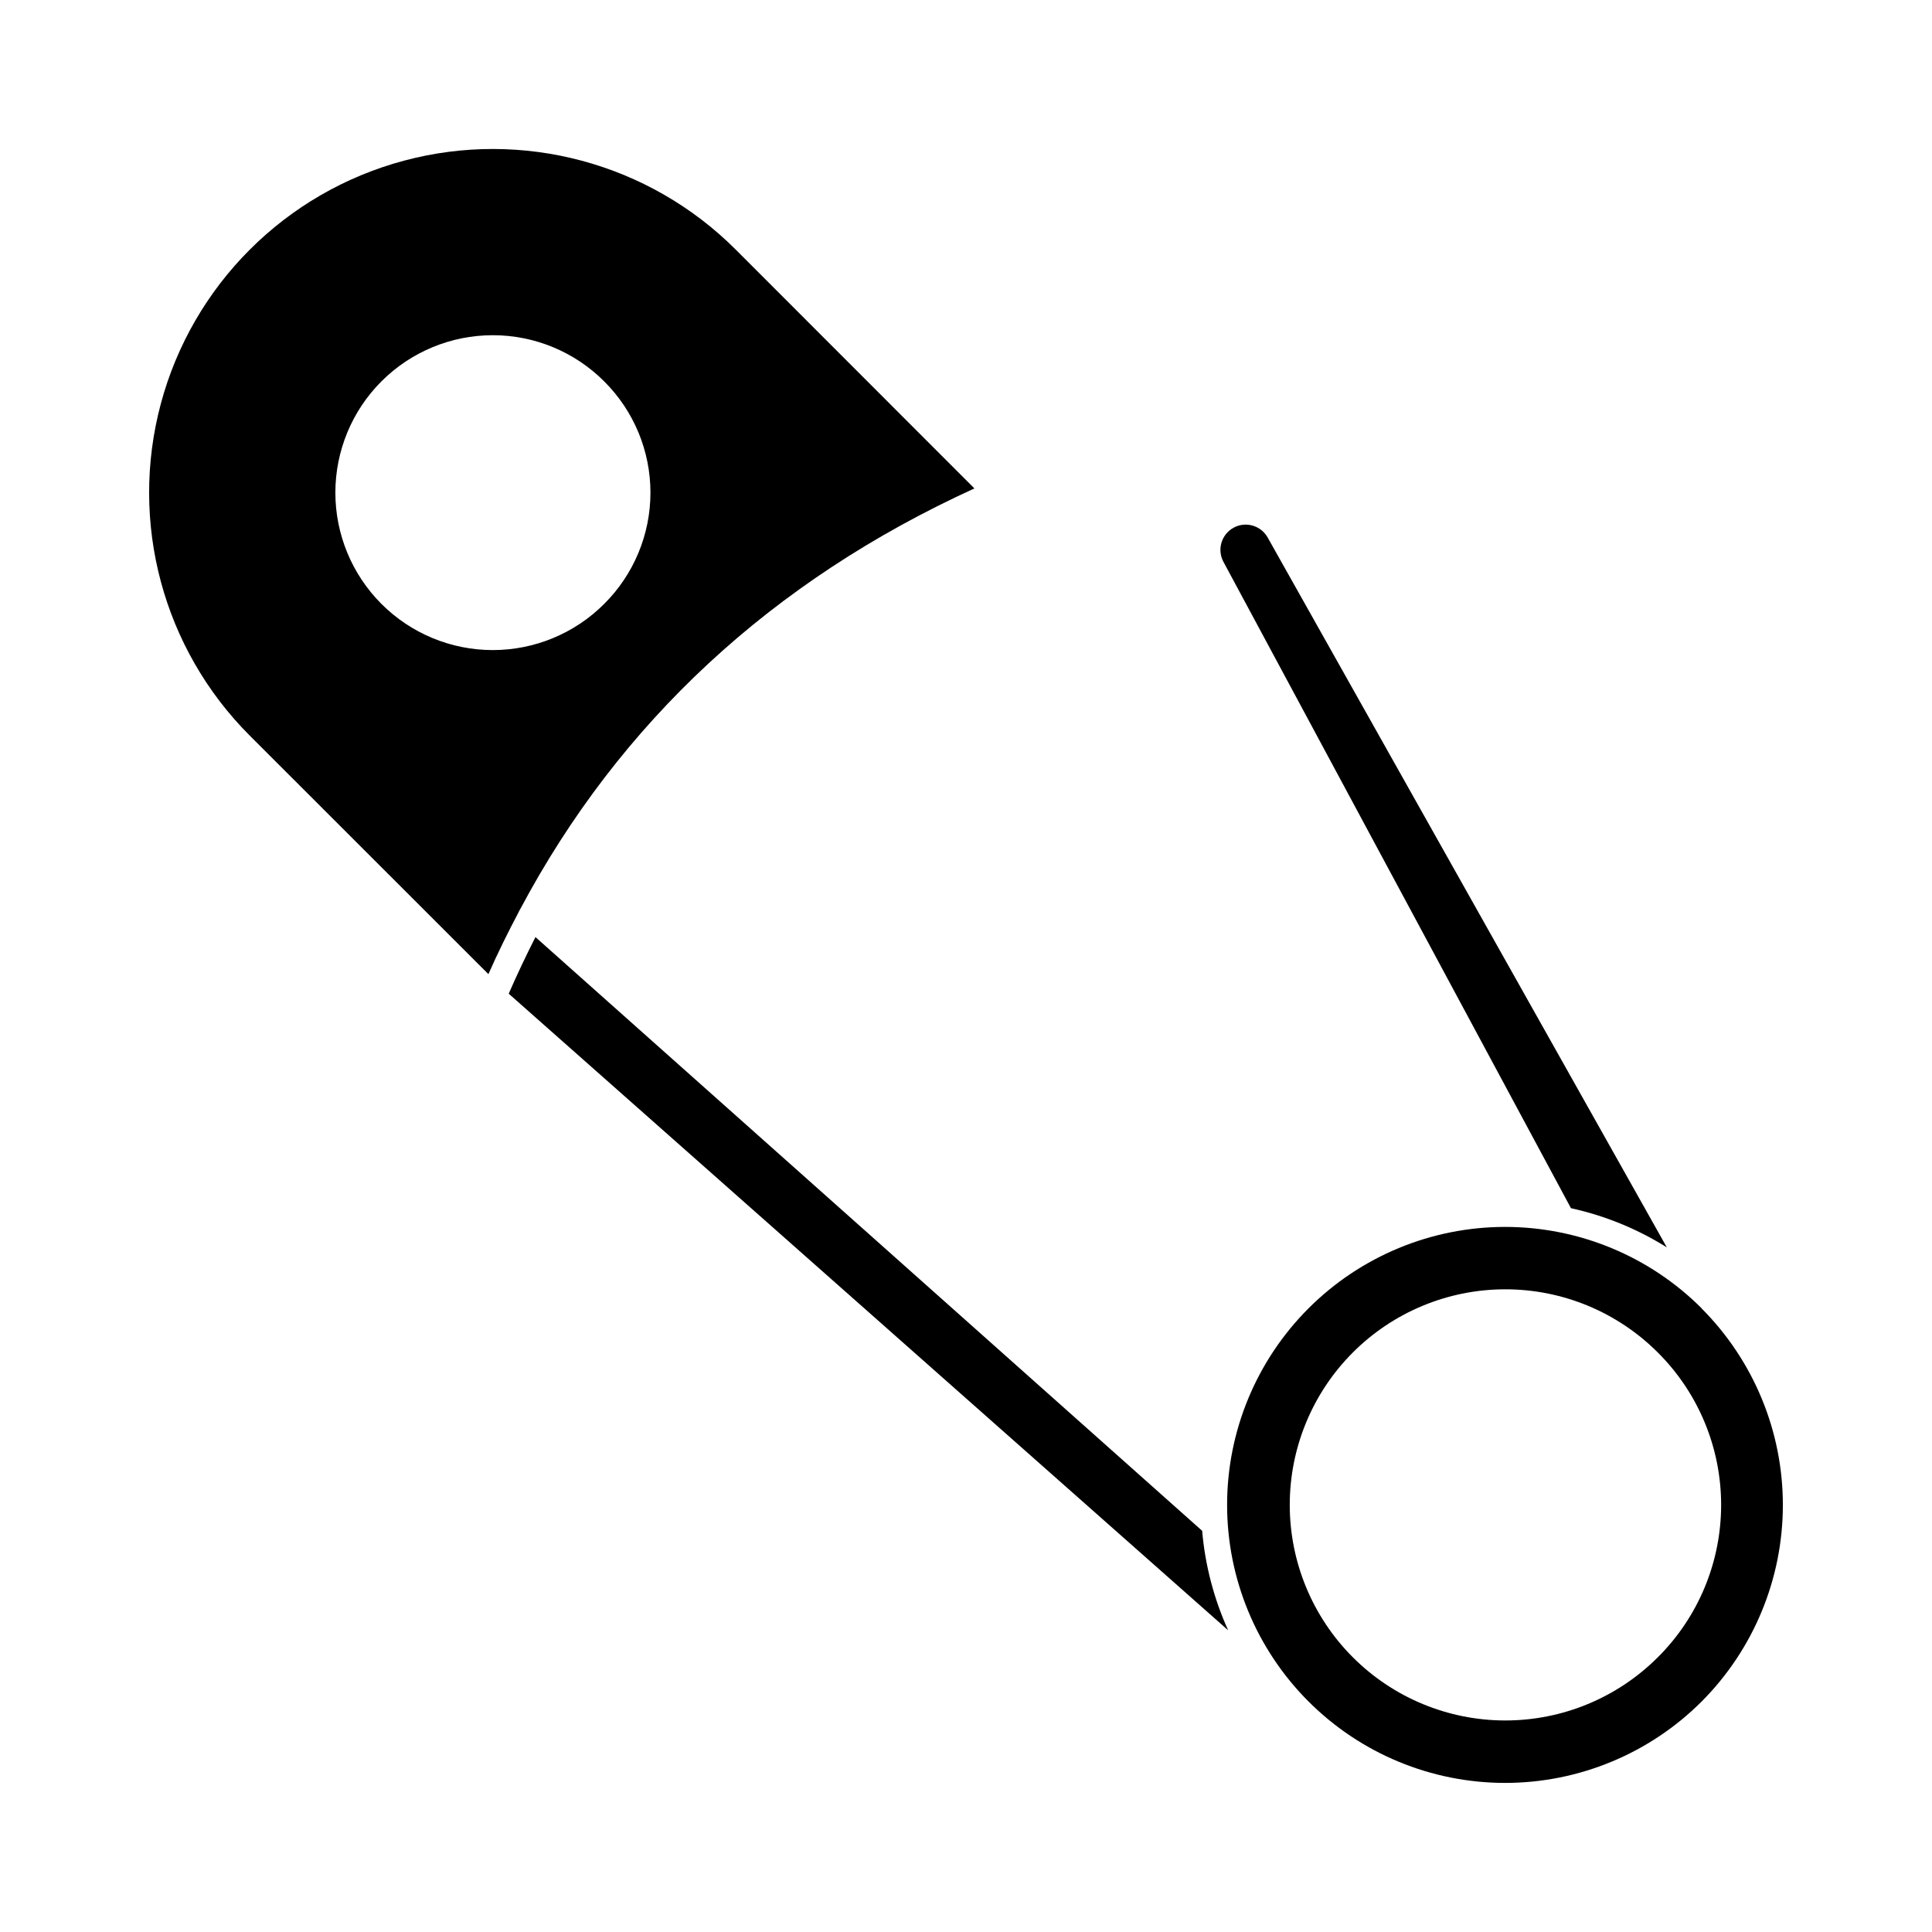 <?xml version="1.0" encoding="UTF-8"?>
<!-- Uploaded to: SVG Repo, www.svgrepo.com, Generator: SVG Repo Mixer Tools -->
<svg fill="#000000" width="800px" height="800px" version="1.1" viewBox="144 144 512 512" xmlns="http://www.w3.org/2000/svg">
 <g>
  <path d="m469.48 576.05c-3.781-8.332-6.113-17.25-6.898-26.371l-176.68-157.34c-2.488 4.887-4.856 9.879-7.086 15z"/>
  <path d="m479.94 286.44c-1.66-2.949-5.258-4.191-8.383-2.902-1.746 0.723-3.106 2.152-3.742 3.934s-0.488 3.75 0.406 5.414l92.102 171.3c9.004 1.973 17.598 5.488 25.406 10.387z"/>
  <path d="m338.99 210.16c-23.008-23.008-56.539-31.992-87.969-23.57-31.426 8.418-55.977 32.965-64.398 64.395-8.418 31.426 0.566 64.961 23.57 87.965l63.242 63.207c2.481-5.656 5.203-11.102 8.035-16.484h-0.004c0.109-0.254 0.242-0.5 0.395-0.734 26.371-49.594 66.73-87.02 120.37-111.5zm-34.895 93.902c-7.824 7.82-18.438 12.215-29.5 12.215-11.066 0-21.676-4.398-29.5-12.223-7.824-7.824-12.219-18.434-12.219-29.5 0-11.062 4.394-21.676 12.219-29.5 7.824-7.824 18.434-12.219 29.5-12.219 11.062-0.004 21.676 4.391 29.5 12.215 7.859 7.805 12.281 18.426 12.281 29.504 0 11.078-4.422 21.699-12.281 29.508z"/>
  <path d="m594.95 490.75v-0.035c-13.816-13.812-32.555-21.57-52.094-21.57-19.535 0.004-38.273 7.766-52.086 21.582-13.816 13.816-21.574 32.555-21.574 52.09 0 19.539 7.758 38.273 21.574 52.09 13.812 13.816 32.551 21.578 52.086 21.582 19.539 0 38.277-7.758 52.094-21.57 13.785-13.828 21.527-32.559 21.527-52.082 0-19.527-7.742-38.258-21.527-52.086zm-11.664 92.496c-10.719 10.699-25.25 16.707-40.395 16.695-15.145-0.008-29.668-6.031-40.375-16.746-10.703-10.711-16.719-25.238-16.719-40.383 0-15.148 6.016-29.672 16.719-40.387 10.707-10.715 25.23-16.738 40.375-16.746 15.145-0.012 29.676 5.996 40.395 16.695 10.773 10.699 16.832 25.254 16.832 40.441 0 15.184-6.059 29.738-16.832 40.438z"/>
 </g>
</svg>